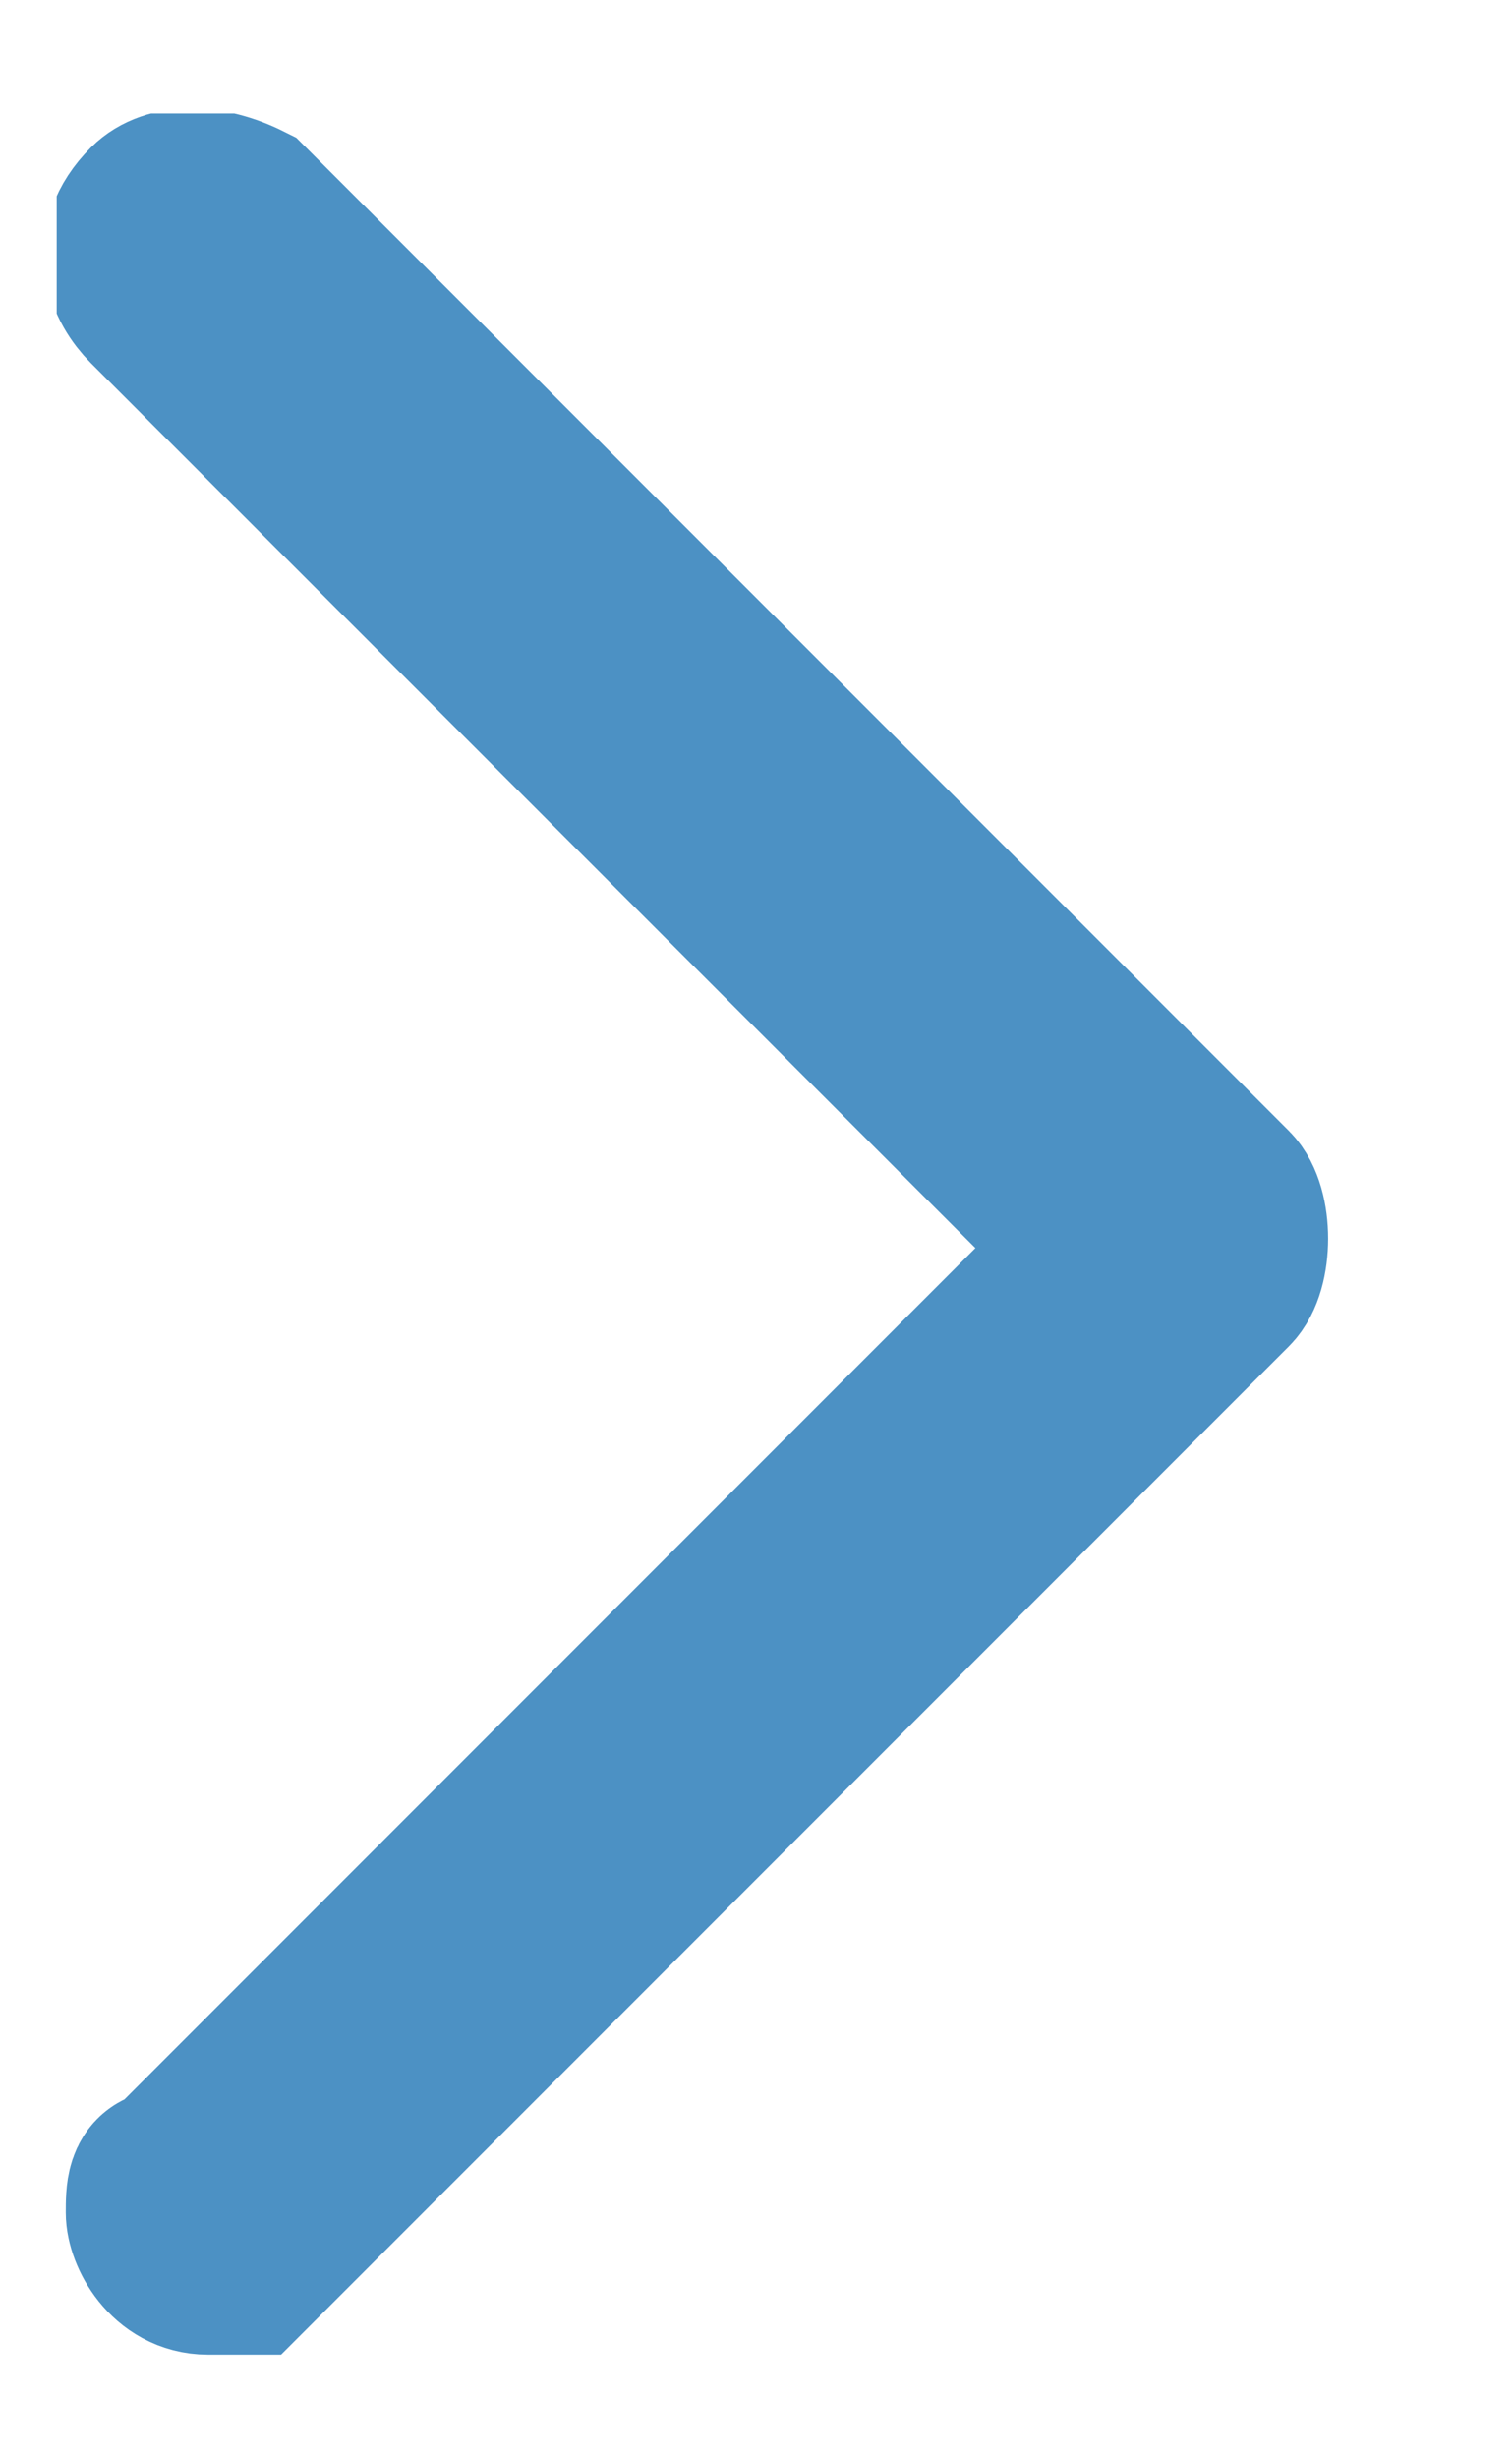<?xml version="1.0" encoding="UTF-8"?>
<!-- Generator: Adobe Illustrator 27.0.1, SVG Export Plug-In . SVG Version: 6.00 Build 0)  -->
<svg xmlns="http://www.w3.org/2000/svg" xmlns:xlink="http://www.w3.org/1999/xlink" version="1.1" id="Capa_1" x="0px" y="0px" viewBox="0 0 8 13" style="enable-background:new 0 0 8 13;" xml:space="preserve">
<style type="text/css">
	.st0{clip-path:url(#SVGID_00000154389642511170708210000016718307834351096454_);fill:#4C91C4;}
	
		.st1{clip-path:url(#SVGID_00000154389642511170708210000016718307834351096454_);fill:none;stroke:#4C91C4;stroke-width:0.904;stroke-miterlimit:10;}
</style>
<g>
	<defs>
		<rect id="SVGID_1_" x="0.3" y="0.6" width="6.8" height="11.9"></rect>
	</defs>
	<clipPath id="SVGID_00000011724336294550498560000017599357953810373032_">
		<use xlink:href="#SVGID_1_" style="overflow:visible;"></use>
	</clipPath>
	<path style="clip-path:url(#SVGID_00000011724336294550498560000017599357953810373032_);fill:#4C91C4;" d="M1.1,12   c-0.2,0-0.3-0.2-0.3-0.3c0-0.1,0-0.2,0.1-0.2l4.9-4.9L0.8,1.6c-0.1-0.1-0.2-0.3,0-0.5C0.9,1,1.1,1,1.3,1.1c0,0,0,0,0,0l5.2,5.2   c0.1,0.1,0.1,0.4,0,0.5c0,0,0,0,0,0l-5.2,5.2C1.2,12,1.2,12,1.1,12"></path>
	
		<path style="clip-path:url(#SVGID_00000011724336294550498560000017599357953810373032_);fill:none;stroke:#4C91C4;stroke-width:0.904;stroke-miterlimit:10;" d="   M1.1,12c-0.2,0-0.3-0.2-0.3-0.3c0-0.1,0-0.2,0.1-0.2l4.9-4.9L0.8,1.6c-0.1-0.1-0.2-0.3,0-0.5C0.9,1,1.1,1,1.3,1.1c0,0,0,0,0,0   l5.2,5.2c0.1,0.1,0.1,0.4,0,0.5c0,0,0,0,0,0l-5.2,5.2C1.2,12,1.2,12,1.1,12z"></path>
</g>
</svg>

